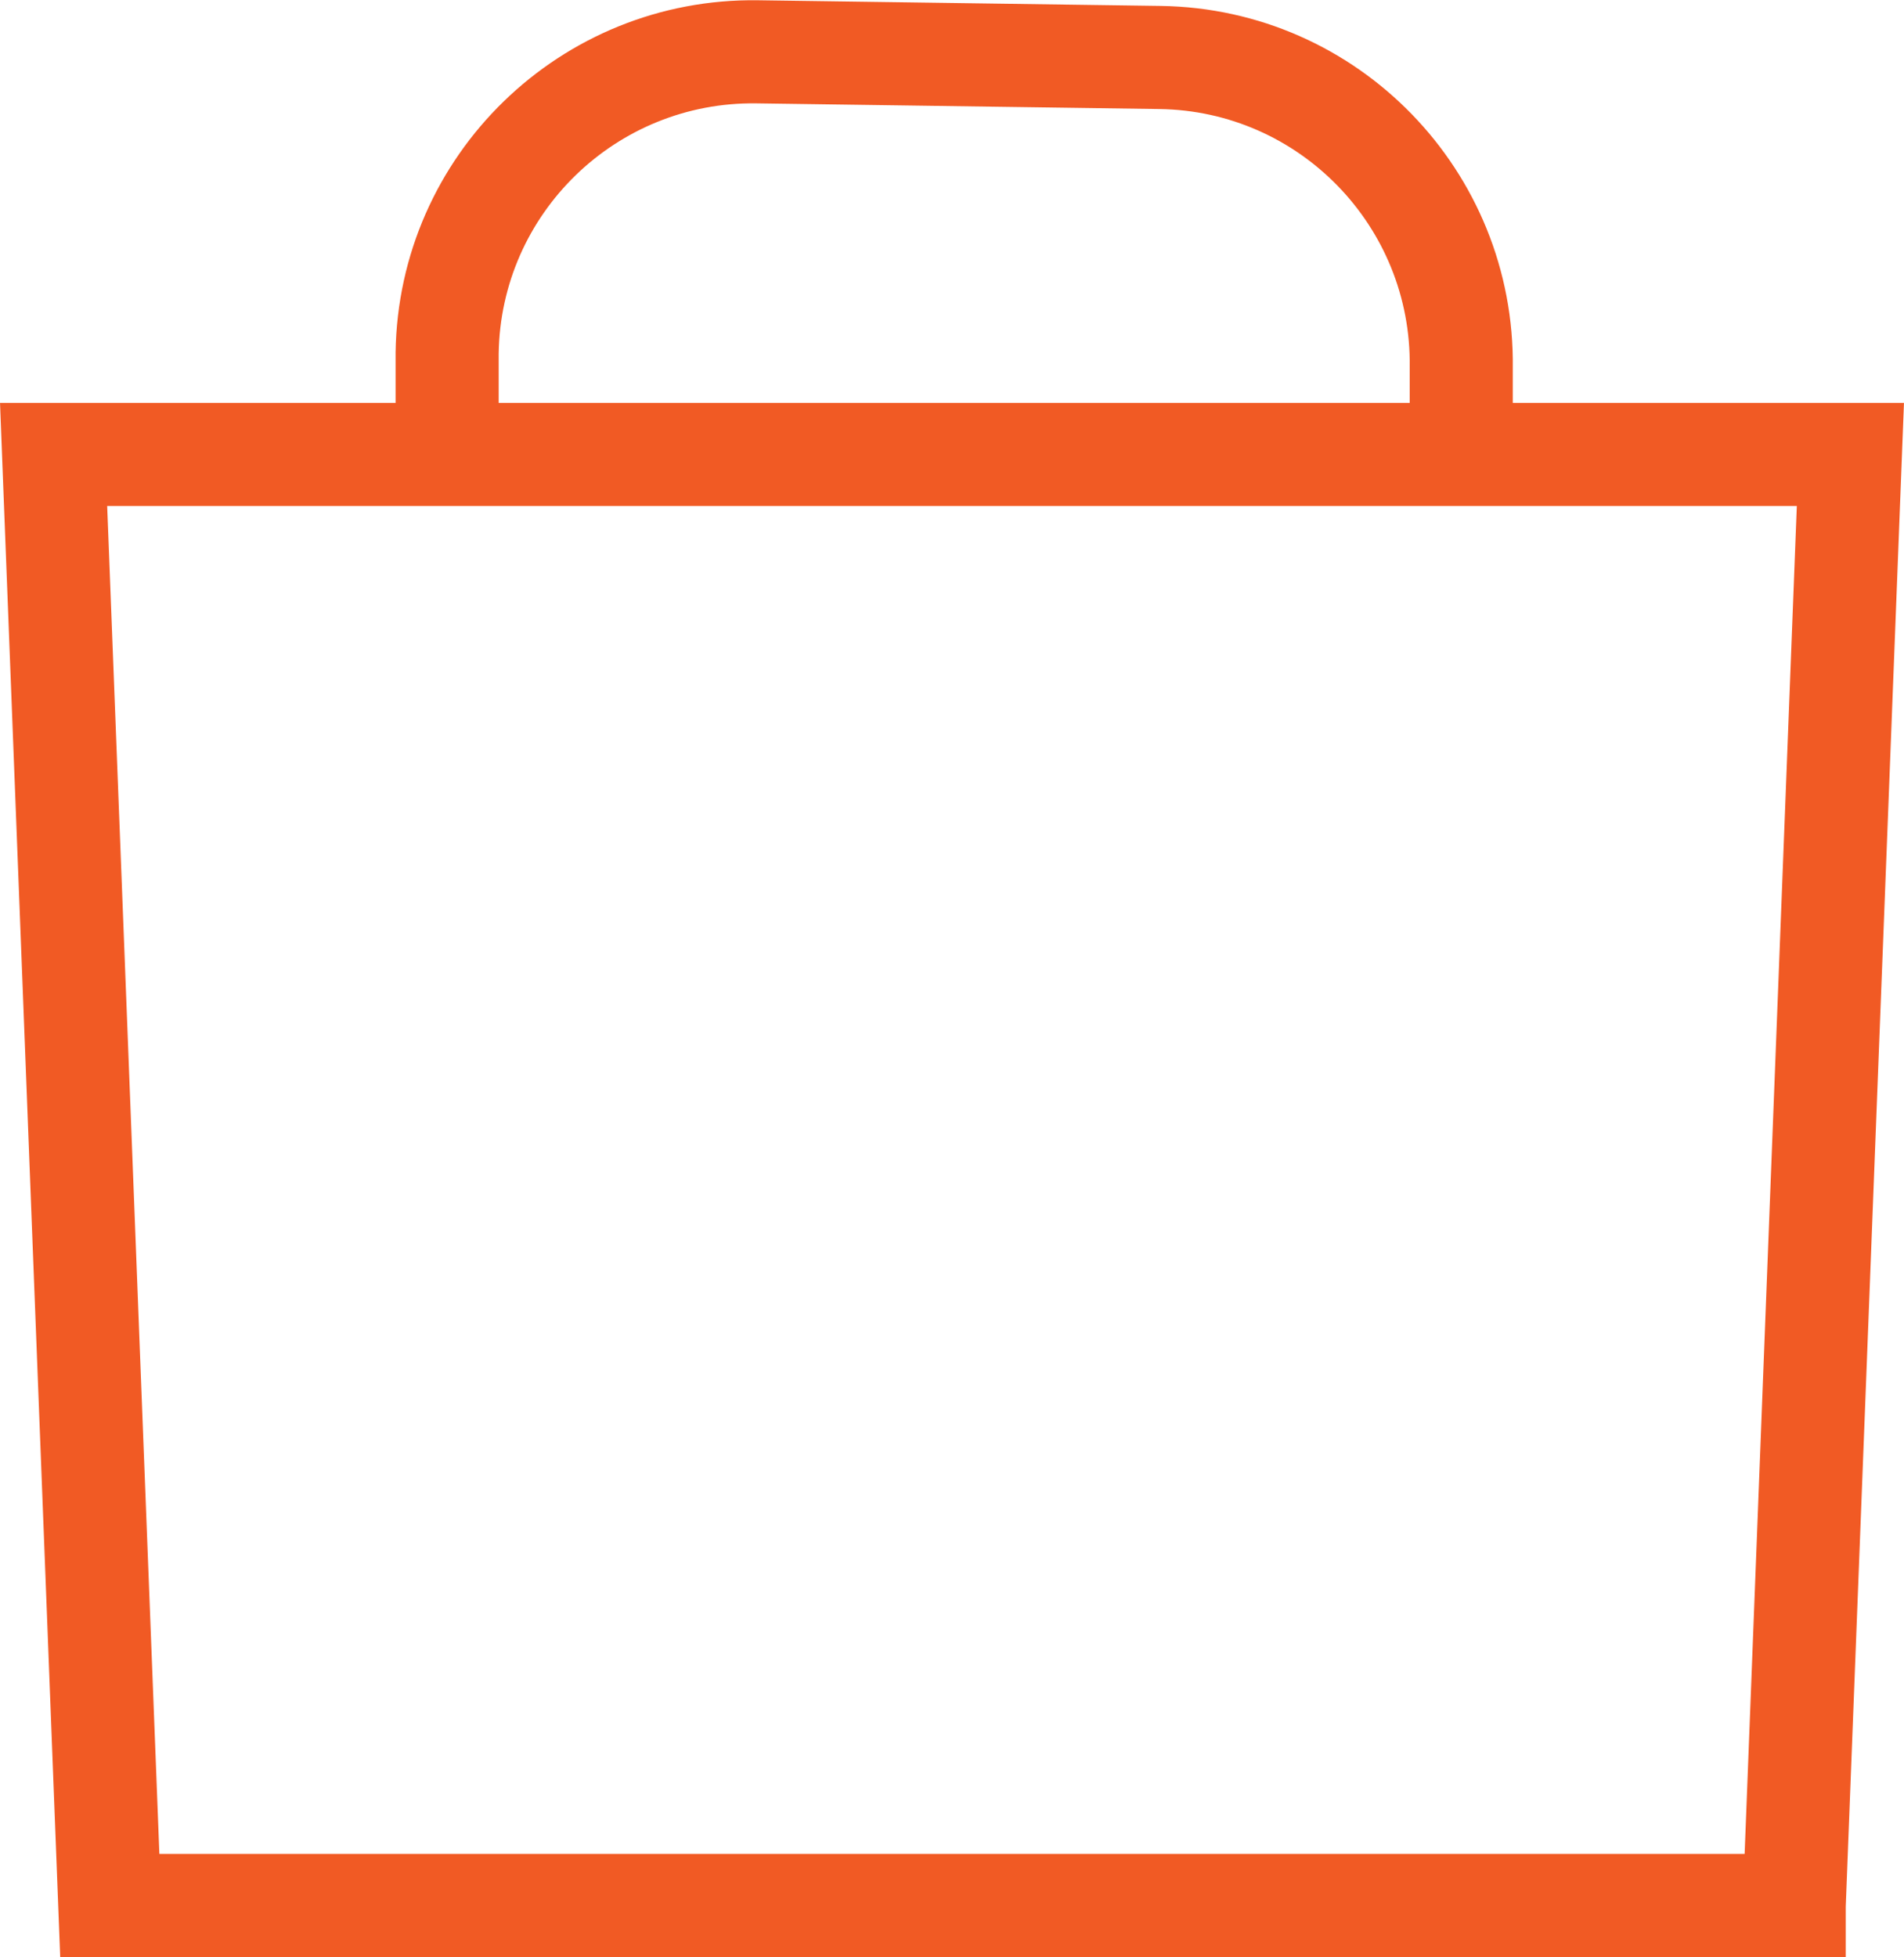 <svg xmlns="http://www.w3.org/2000/svg" viewBox="0 0 73.88 75.92">
  <path fill="none" stroke="#f15a24" stroke-miterlimit="10" stroke-width="4" d="M69.62 73.92H4.26L2.08 17.63H71.8l-2.18 56.29z"/>
  <path fill="none" stroke="#f15a24" stroke-miterlimit="10" stroke-width="4" d="M17.35 17.63V13.7c.09-6.55 5.48-11.78 12.03-11.69l15.63.22c6.55.09 11.78 5.48 11.69 12.03v3.38"/>
</svg>
